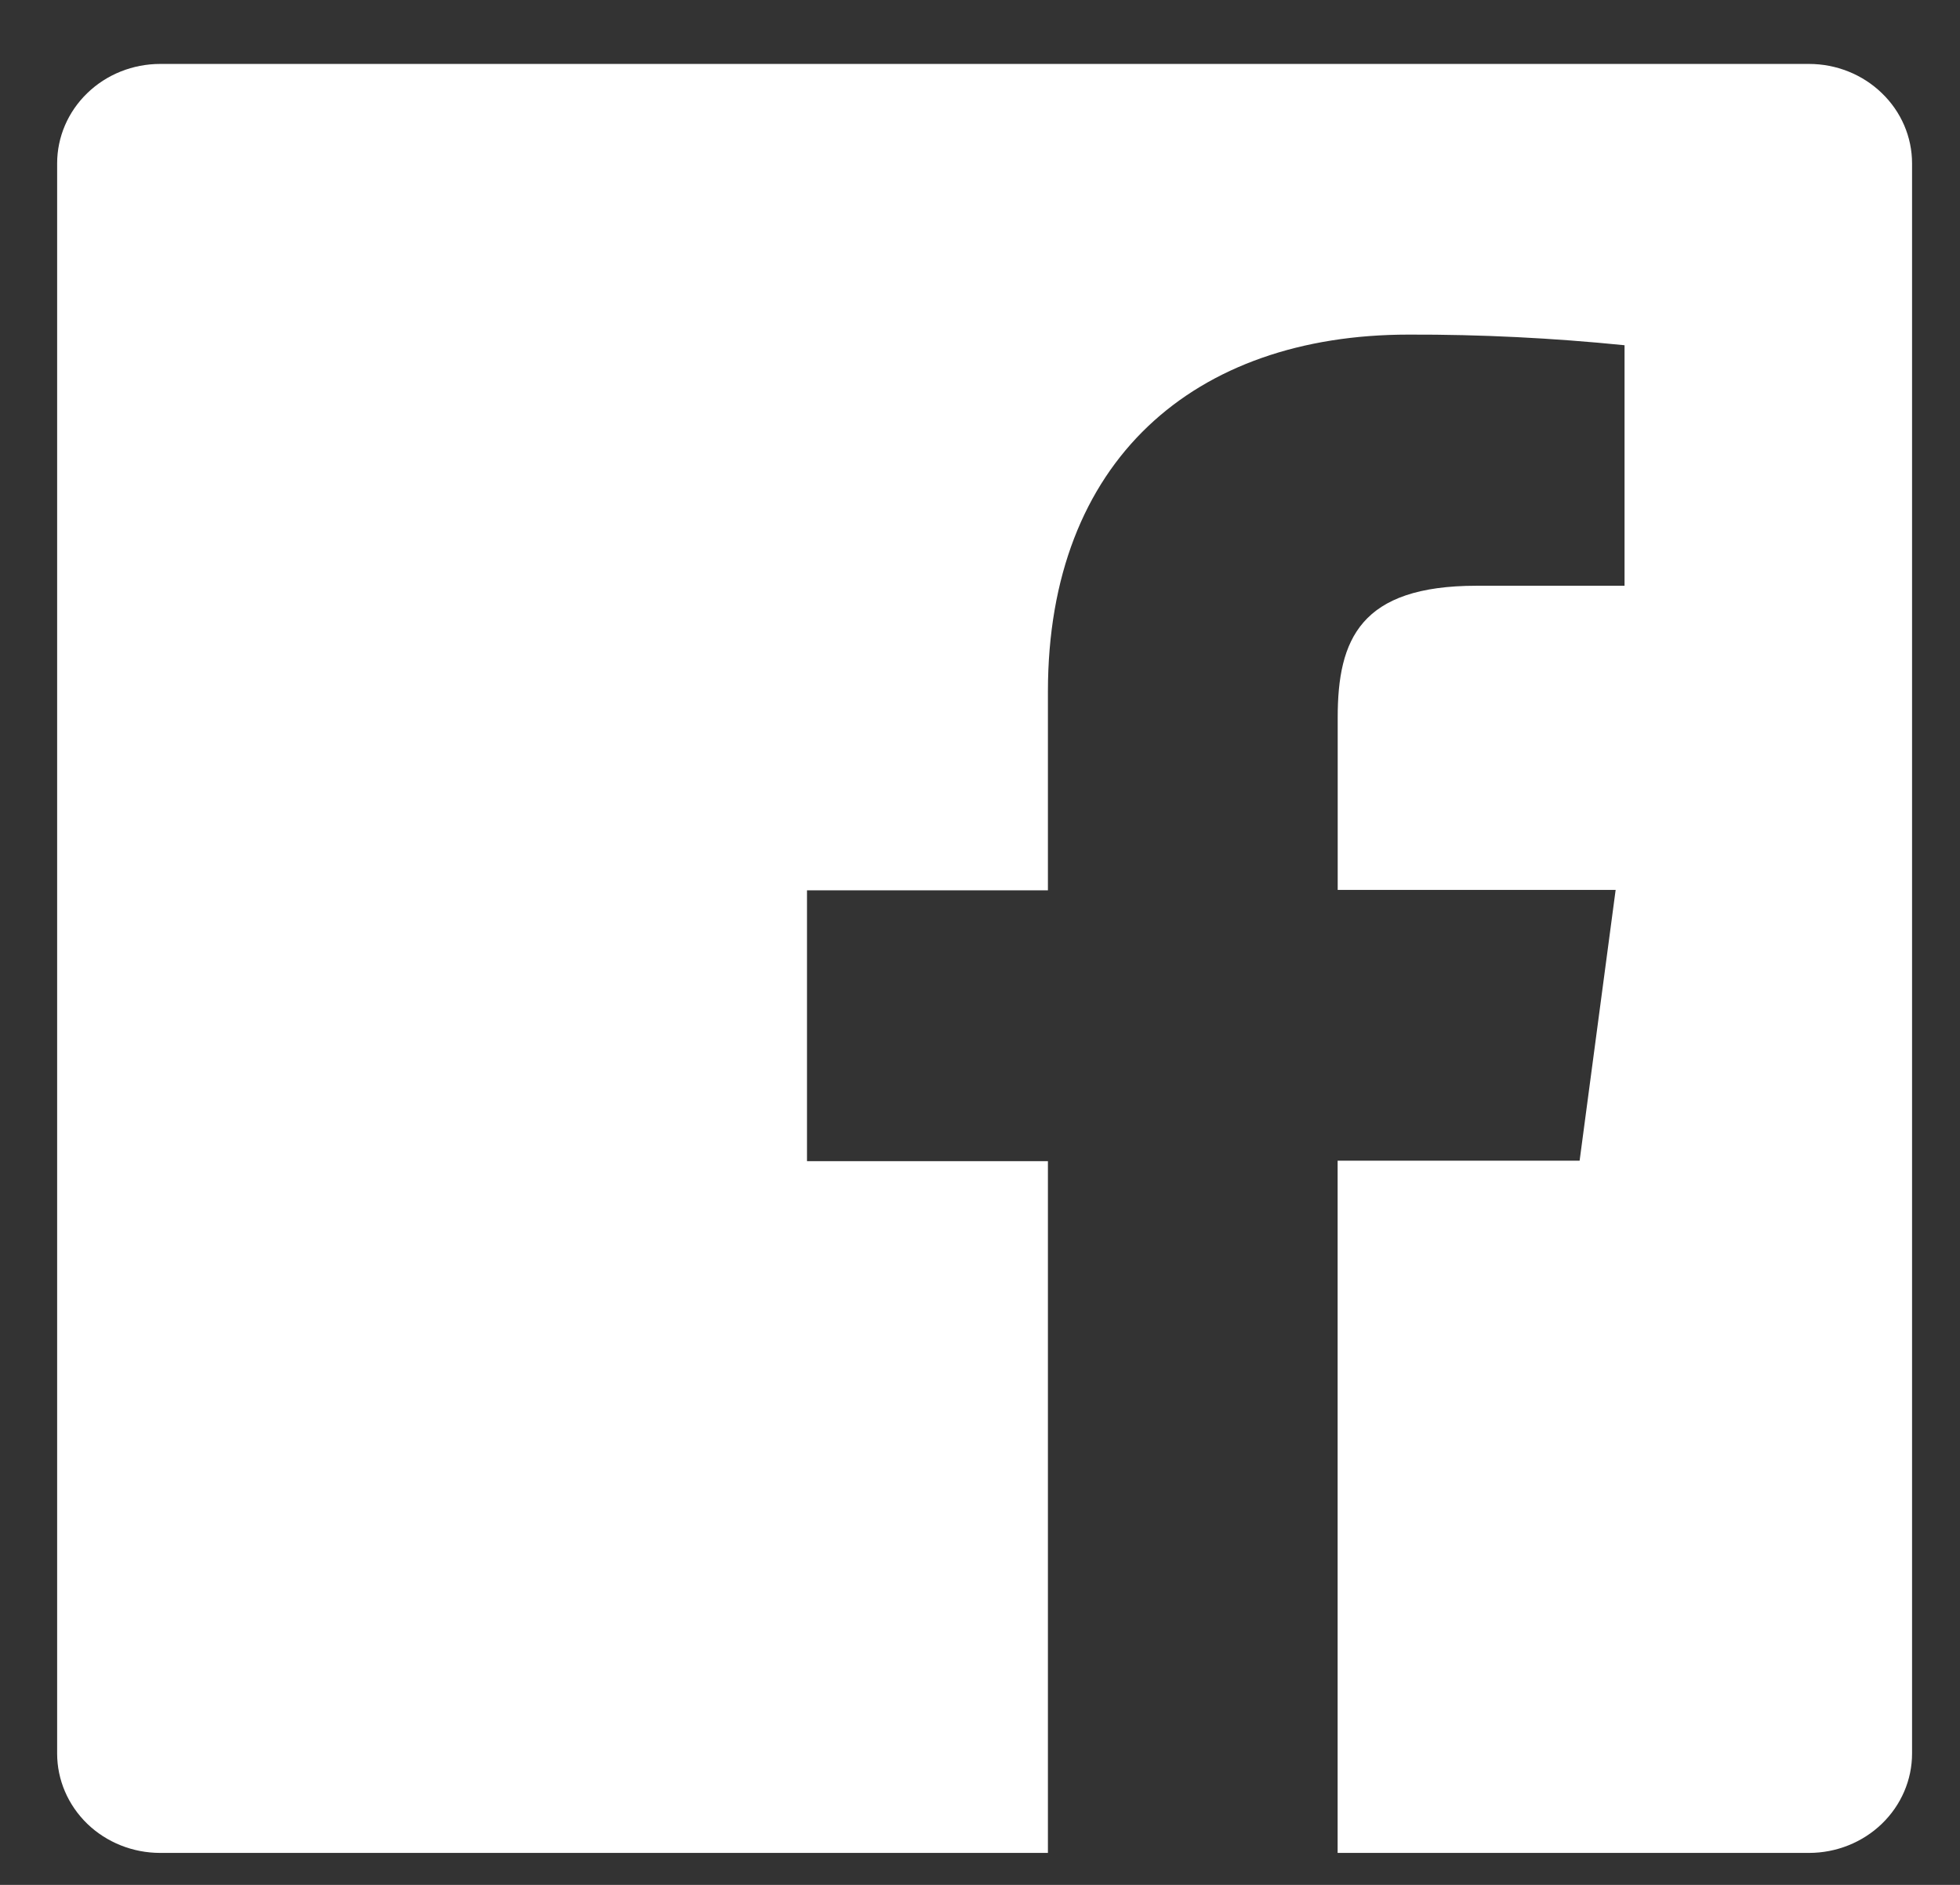 <svg width="26" height="25" viewBox="0 0 26 25" fill="none" xmlns="http://www.w3.org/2000/svg">
<rect x="0" y="0" width="26" height="25" fill="#333333" stroke="none"/>
<path d="M23.997 0.848H2.125C1.762 0.848 1.414 0.987 1.158 1.235C0.902 1.482 0.758 1.817 0.758 2.167V23.258C0.758 23.607 0.902 23.942 1.158 24.19C1.414 24.437 1.762 24.576 2.125 24.576H13.901V15.401H10.705V11.809H13.901V9.173C13.901 6.108 15.842 4.438 18.686 4.438C19.641 4.435 20.598 4.483 21.55 4.579V7.769H19.588C18.046 7.769 17.745 8.478 17.745 9.516V11.803H21.432L20.954 15.395H17.744V24.576H23.997C24.359 24.576 24.707 24.437 24.963 24.19C25.22 23.942 25.364 23.607 25.364 23.258V2.167C25.364 1.817 25.22 1.482 24.963 1.235C24.707 0.987 24.359 0.848 23.997 0.848Z" fill="white"/>
</svg>

